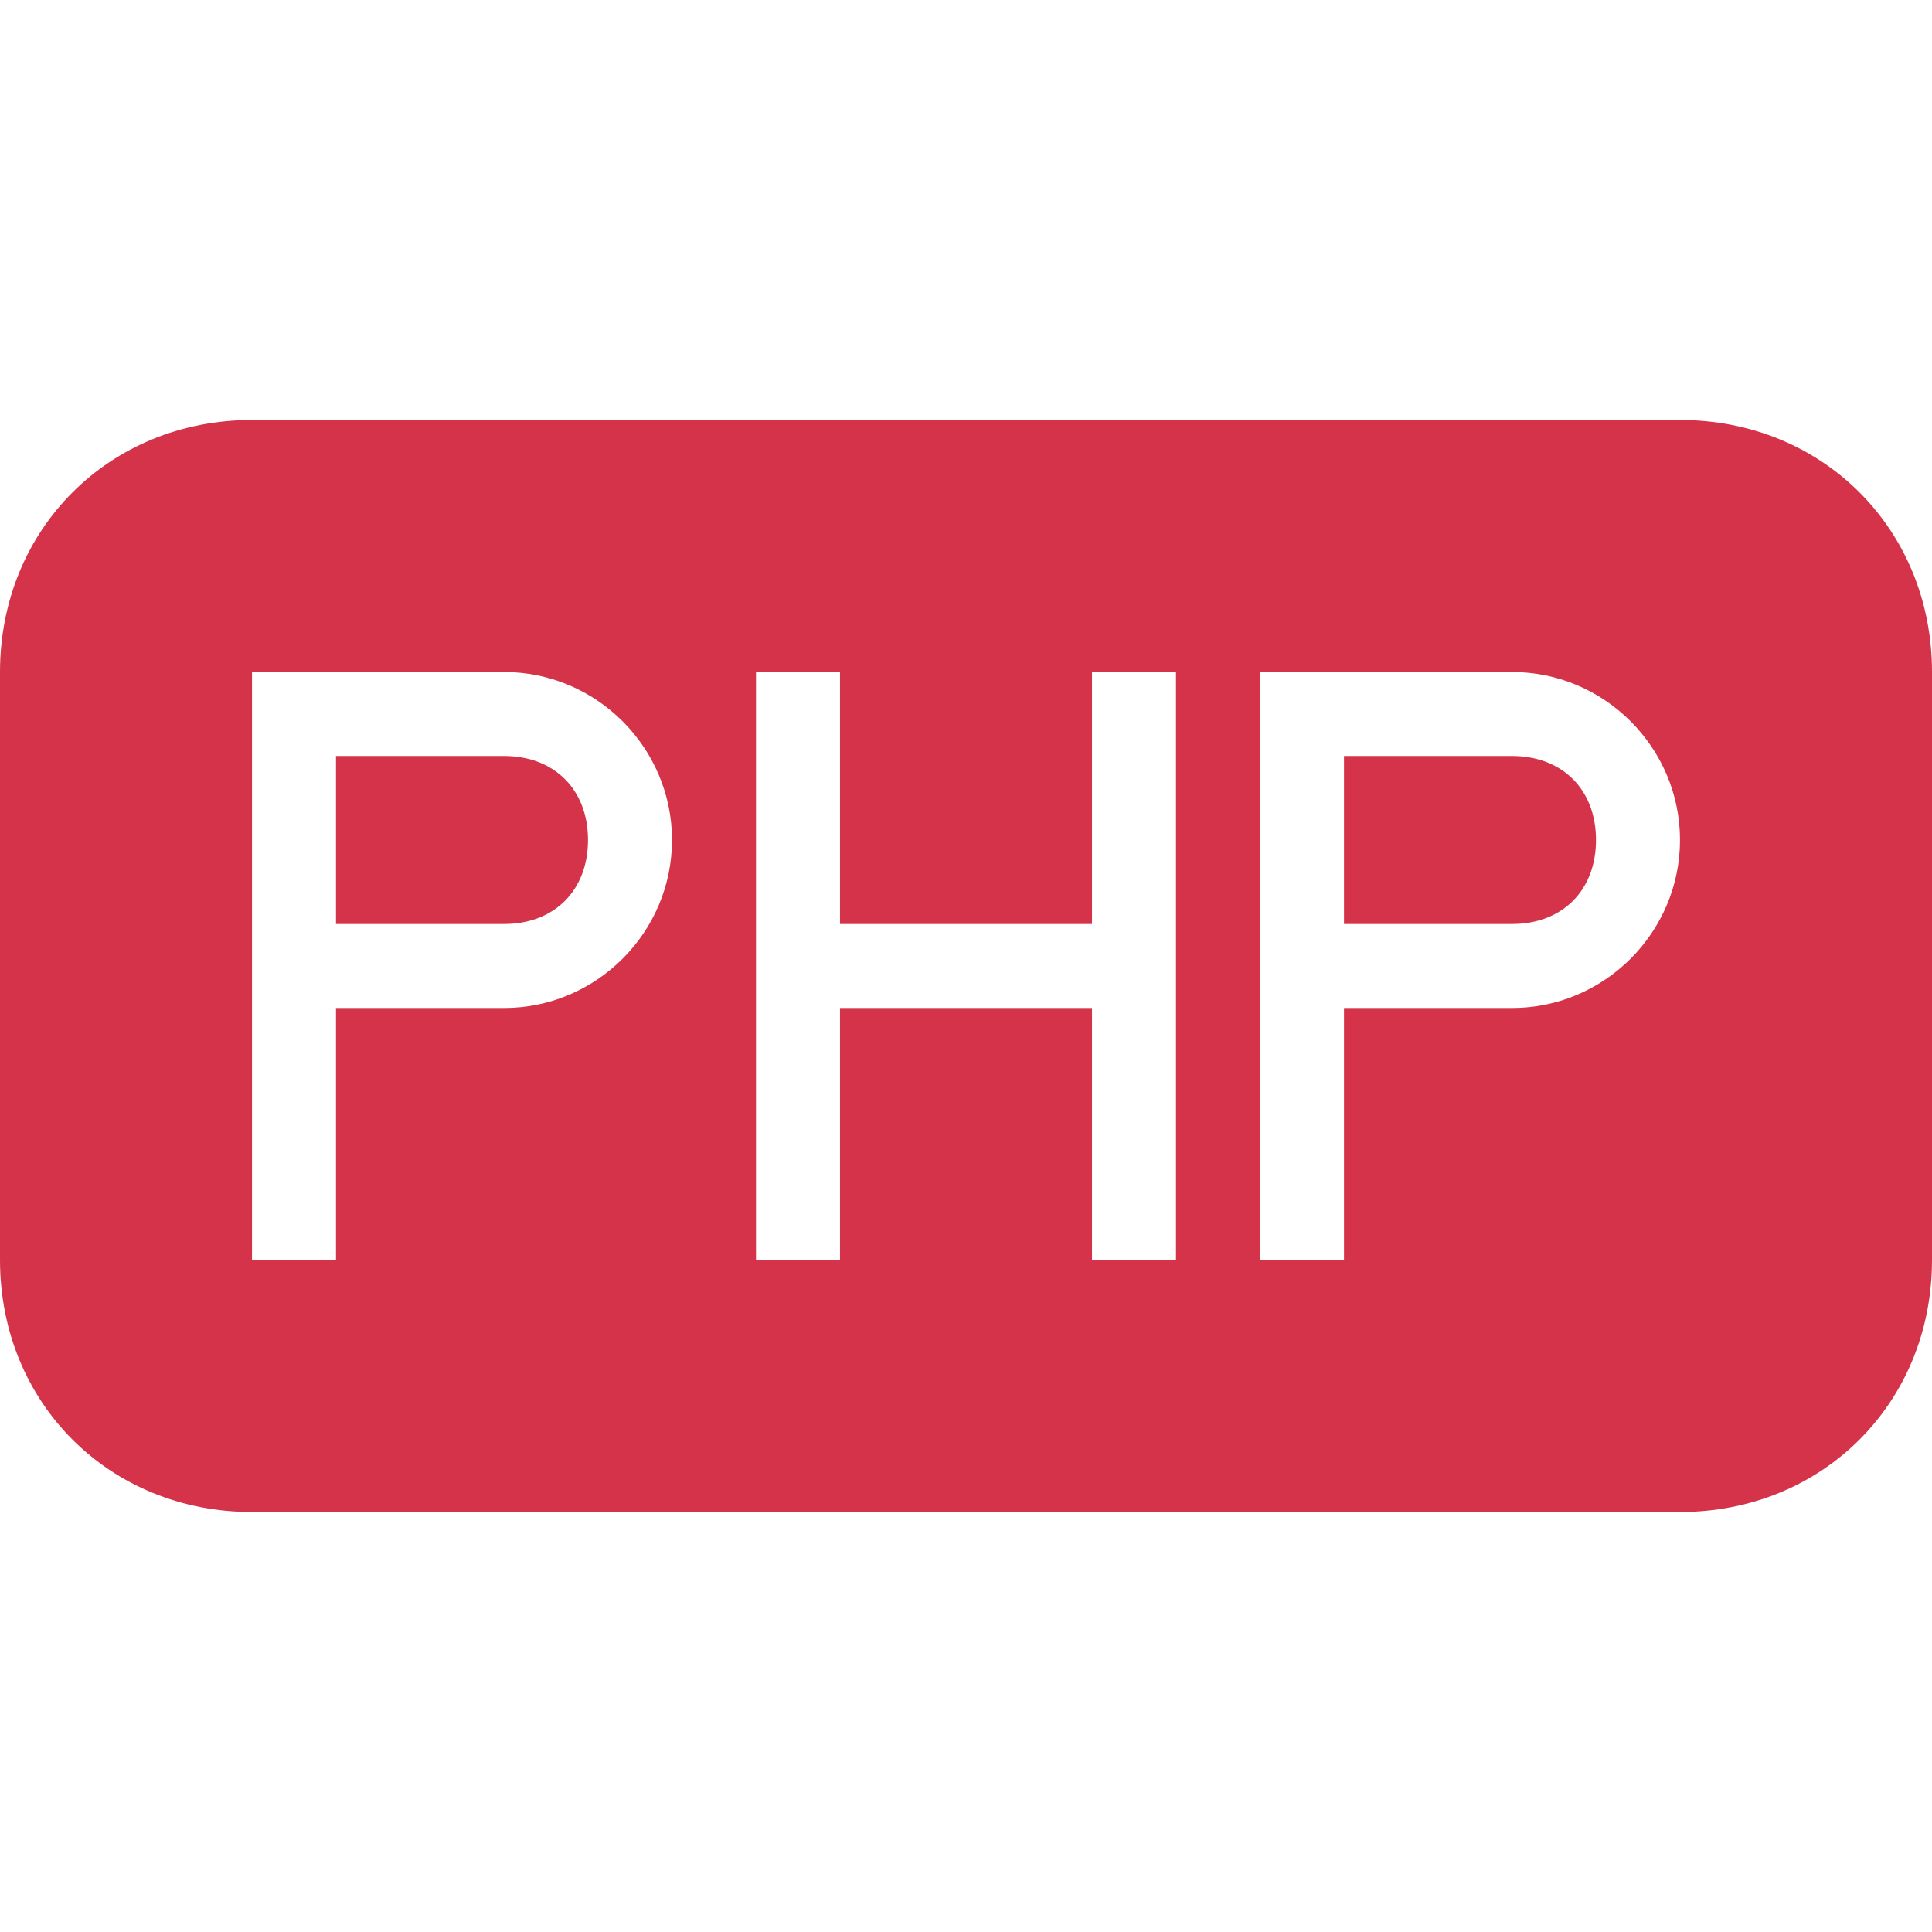 <?xml version="1.0" encoding="windows-1252"?>
<!-- Generator: Adobe Illustrator 16.0.0, SVG Export Plug-In . SVG Version: 6.00 Build 0)  -->
<!DOCTYPE svg PUBLIC "-//W3C//DTD SVG 1.1//EN" "http://www.w3.org/Graphics/SVG/1.1/DTD/svg11.dtd">
<svg xmlns="http://www.w3.org/2000/svg" xmlns:xlink="http://www.w3.org/1999/xlink" version="1.1" id="Capa_1" x="0px" y="0px" width="40px" height="40px" viewBox="0 0 439.875 439.875" style="enable-background:new 0 0 439.875 439.875;" xml:space="preserve">
<g>
	<g>
		<path d="M114.75,172.125H76.5v38.25h38.25c11.475,0,19.125-7.65,19.125-19.125S126.225,172.125,114.75,172.125z" fill="#d43349"/>
		<path d="M382.5,95.625H57.375C24.862,95.625,0,120.487,0,153v133.875c0,32.513,24.862,57.375,57.375,57.375H382.5    c32.513,0,57.375-24.862,57.375-57.375V153C439.875,120.487,415.013,95.625,382.5,95.625z M114.75,229.5H76.5v57.375H57.375    V191.25V153h57.375c21.038,0,38.25,17.212,38.25,38.25C153,212.287,135.788,229.5,114.75,229.5z M267.75,286.875h-19.125V229.5    H191.25v57.375h-19.125V153h19.125v57.375h57.375V153h19.125V286.875z M344.25,229.5H306v57.375h-19.125V191.25V153h57.375    c21.037,0,38.25,17.212,38.25,38.25C382.5,212.287,365.287,229.5,344.25,229.5z" fill="#d43349"/>
		<path d="M344.25,172.125H306v38.25h38.25c11.475,0,19.125-7.65,19.125-19.125S355.725,172.125,344.25,172.125z" fill="#d43349"/>
	</g>
</g>
<g>
</g>
<g>
</g>
<g>
</g>
<g>
</g>
<g>
</g>
<g>
</g>
<g>
</g>
<g>
</g>
<g>
</g>
<g>
</g>
<g>
</g>
<g>
</g>
<g>
</g>
<g>
</g>
<g>
</g>
</svg>